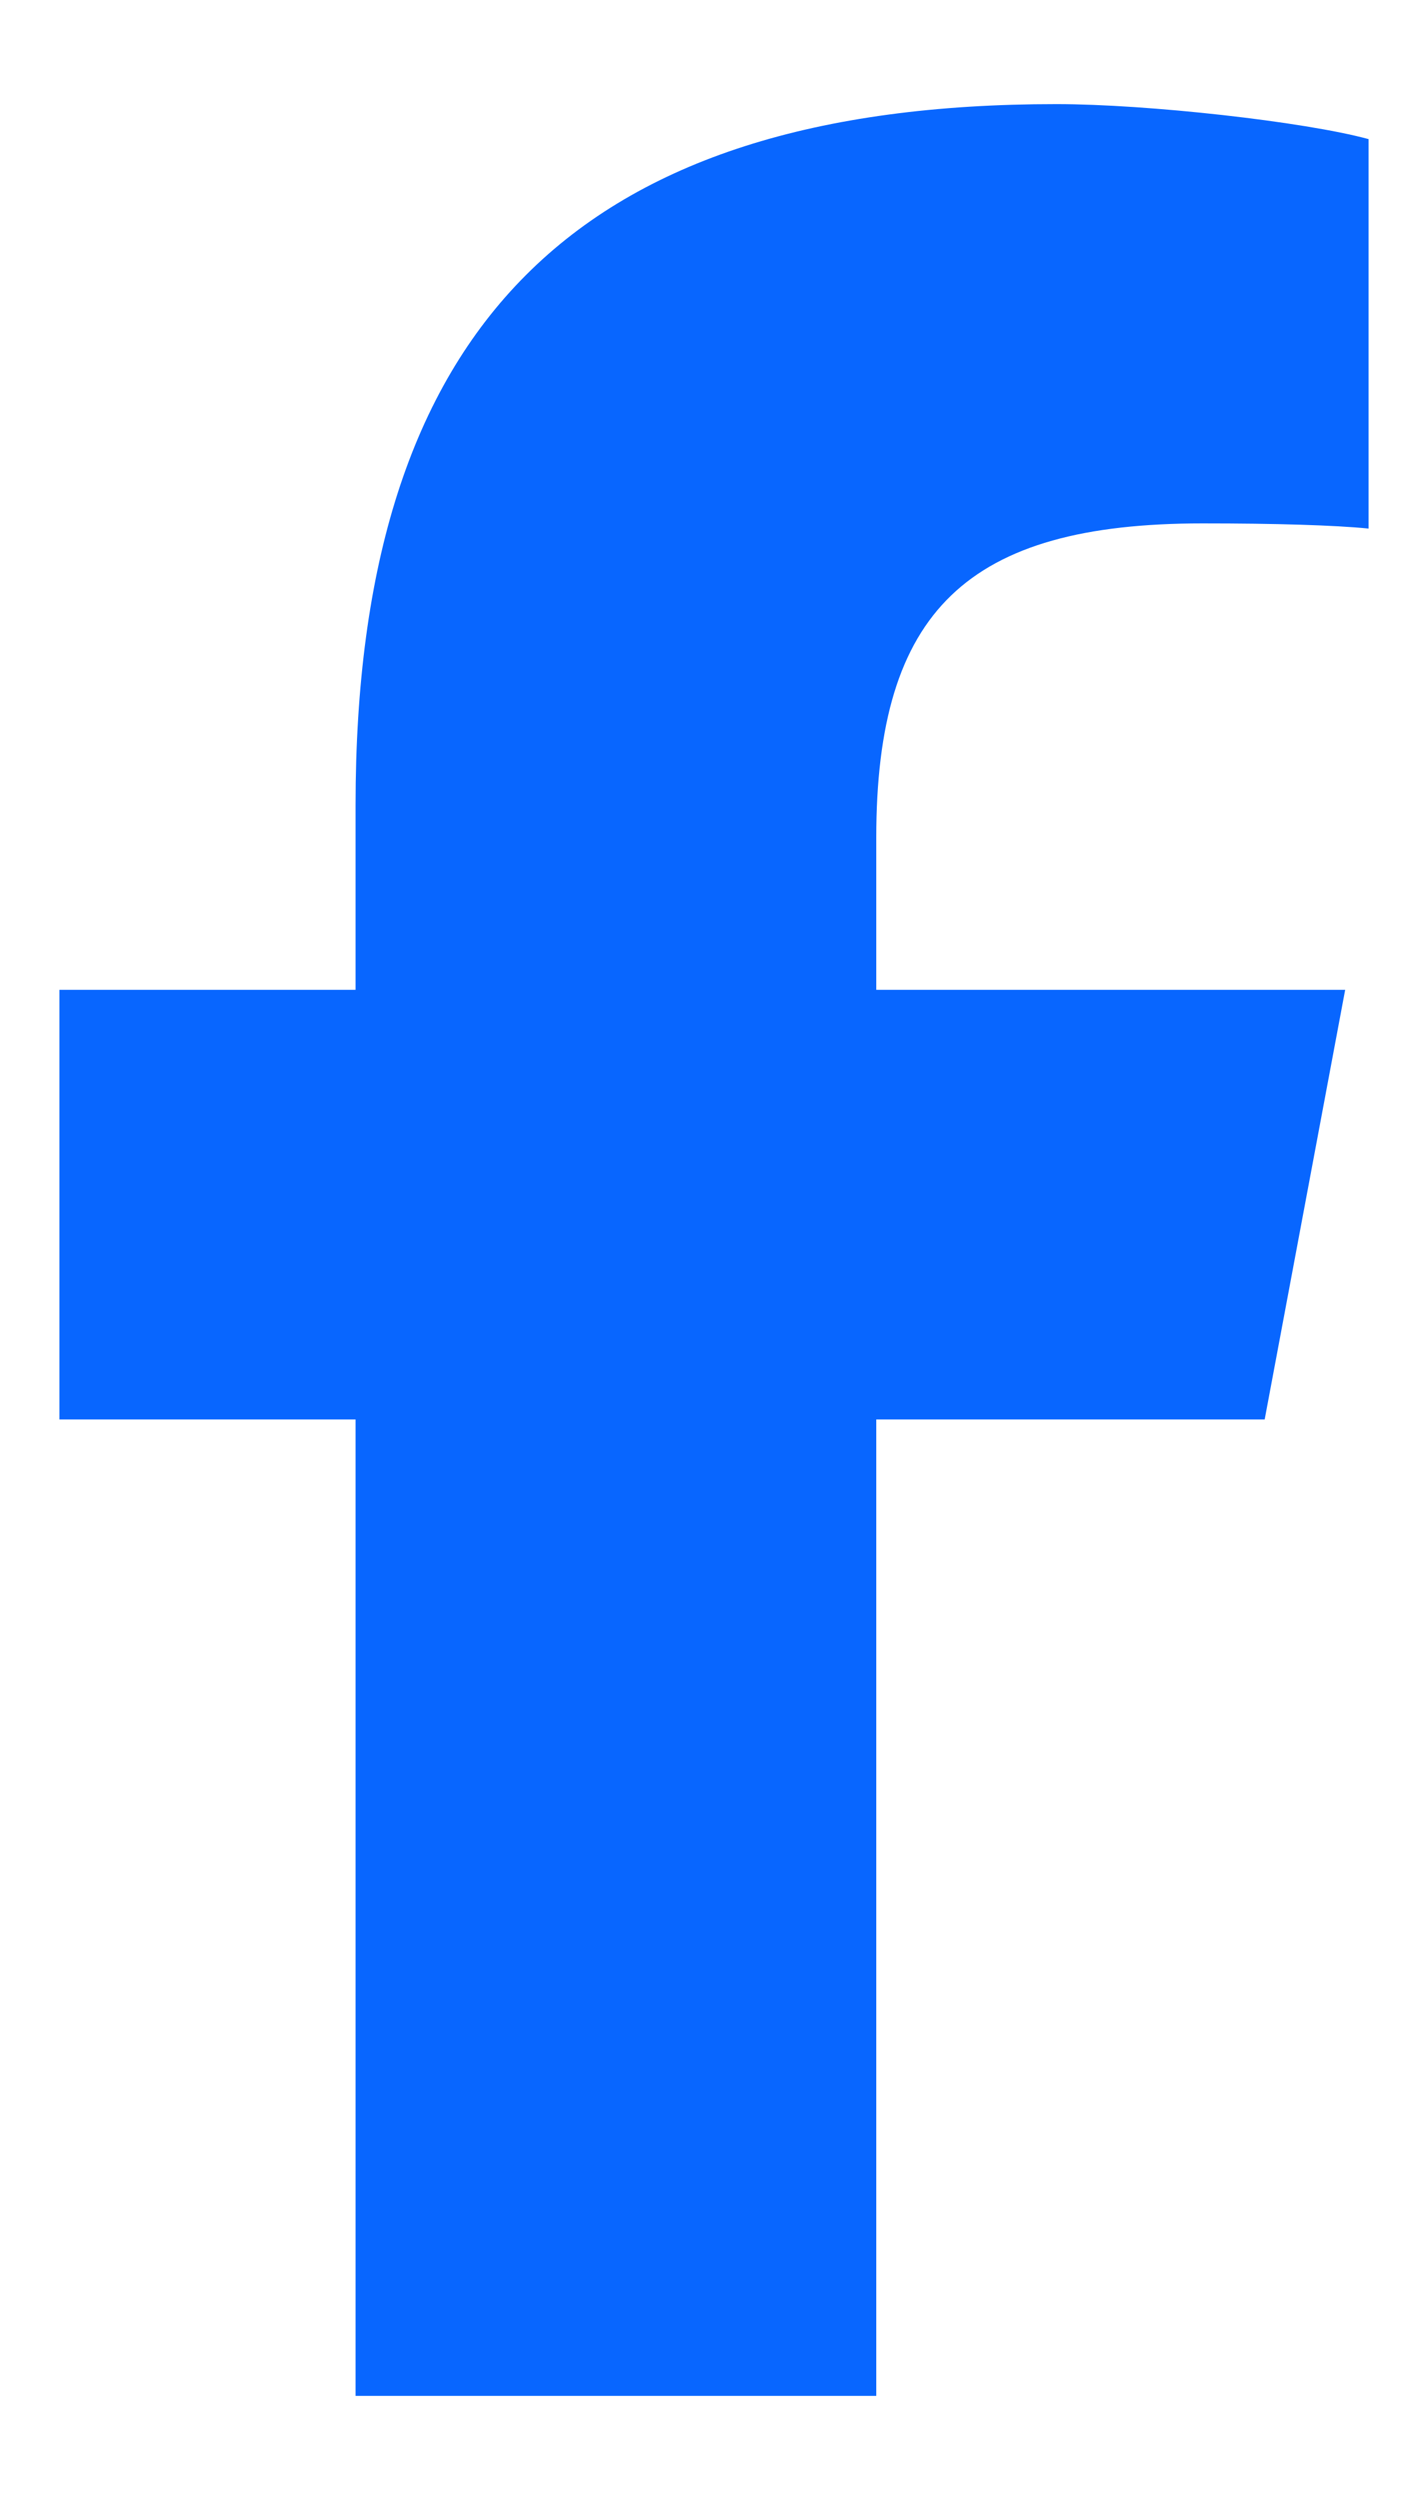 <svg width="8" height="14" viewBox="0 0 8 14" fill="none" xmlns="http://www.w3.org/2000/svg">
<g id="Facebook Logo">
<path id="Vector" d="M7.085 7.949L7.536 5.543H4.909V4.692C4.909 3.42 5.419 2.931 6.737 2.931C7.147 2.931 7.477 2.941 7.667 2.96V0.779C7.307 0.681 6.428 0.583 5.918 0.583C3.231 0.583 1.992 1.826 1.992 4.506V5.543H0.333V7.949H1.992V13.417C2.73 13.417 3.265 13.417 3.935 13.417C4.265 13.417 4.573 13.417 4.909 13.417V7.949H7.085Z" fill="#0866FF"/>
</g>
</svg>
